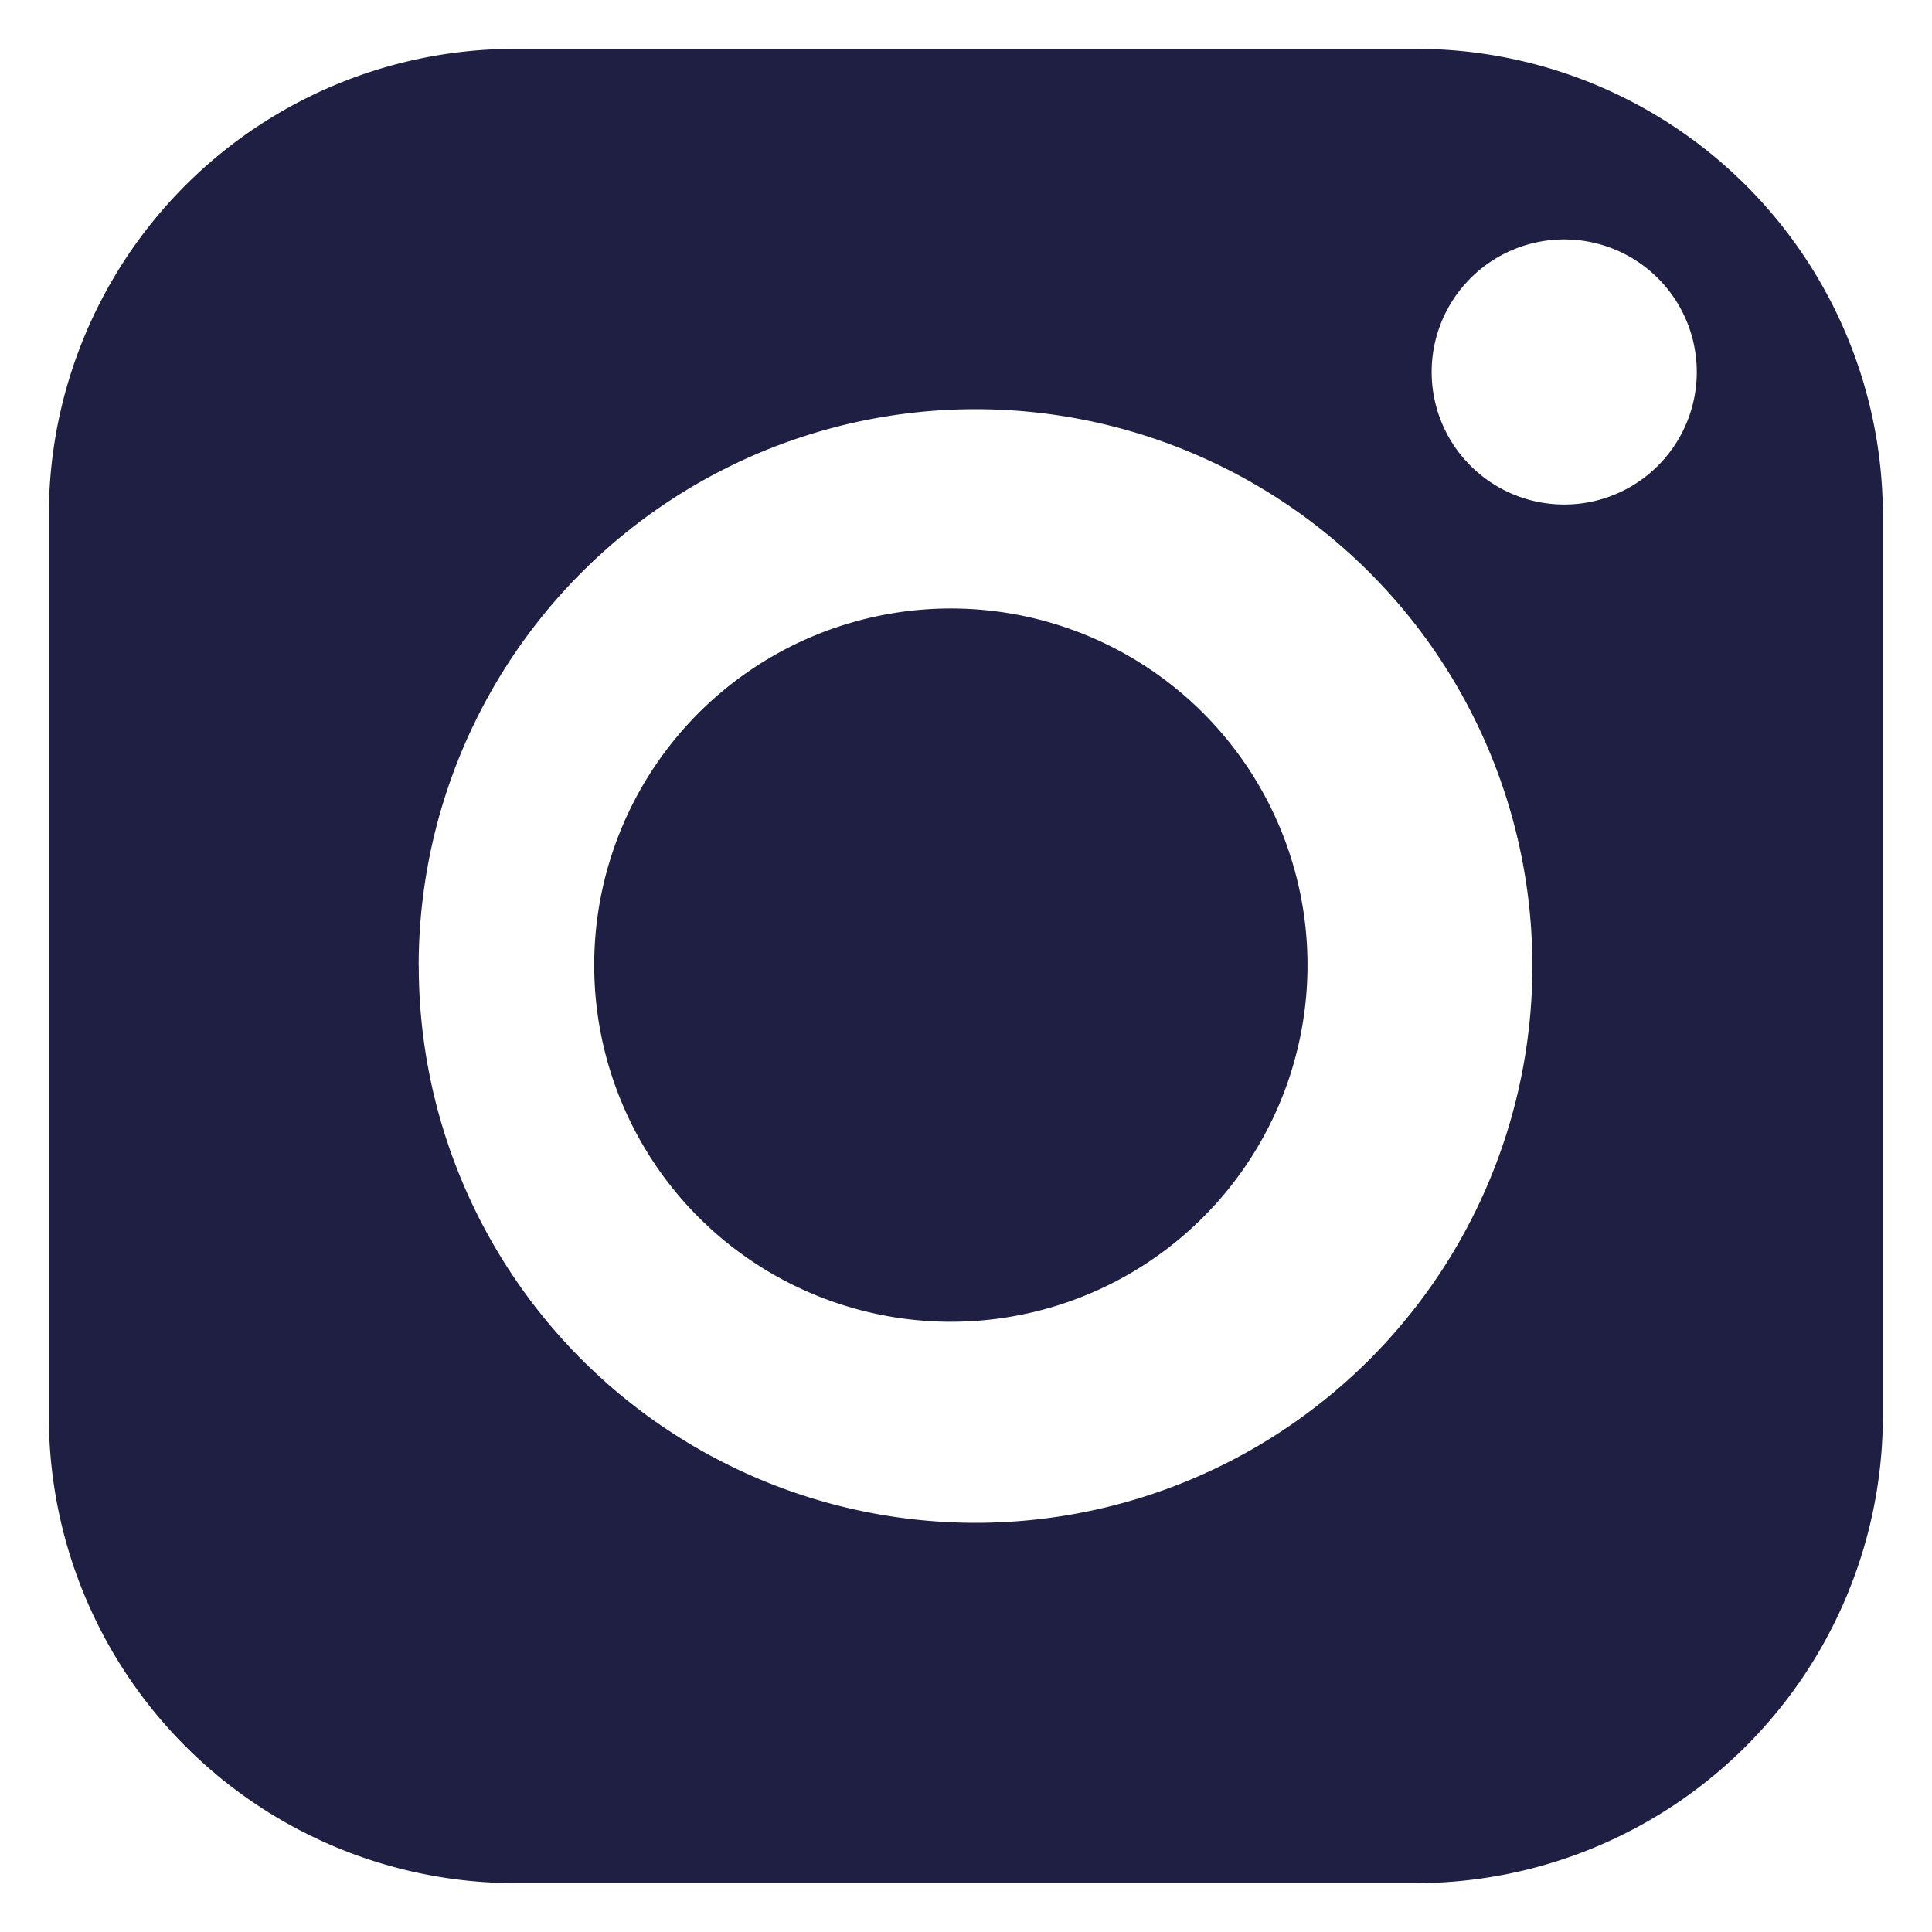 <svg xmlns="http://www.w3.org/2000/svg" width="19.778" height="19.778" viewBox="0 0 19.778 19.778">
  <path id="Instagram-icon-uhndf" d="M4.767,18.778A4.779,4.779,0,0,1,0,14V4.767A4.772,4.772,0,0,1,4.767,0H14a4.779,4.779,0,0,1,4.775,4.767V14A4.786,4.786,0,0,1,14,18.778Zm-.98-9.389a5.7,5.7,0,1,0,5.7-5.7A5.7,5.7,0,0,0,3.786,9.389ZM14.156,3.3A1.357,1.357,0,1,0,15.51,1.951,1.357,1.357,0,0,0,14.156,3.3ZM5.583,9.389a3.651,3.651,0,1,1,3.651,3.642A3.651,3.651,0,0,1,5.583,9.389Z" transform="translate(0.5 0.5)" fill="#1e1f43" stroke="rgba(0,0,0,0)" stroke-width="1"/>
</svg>

